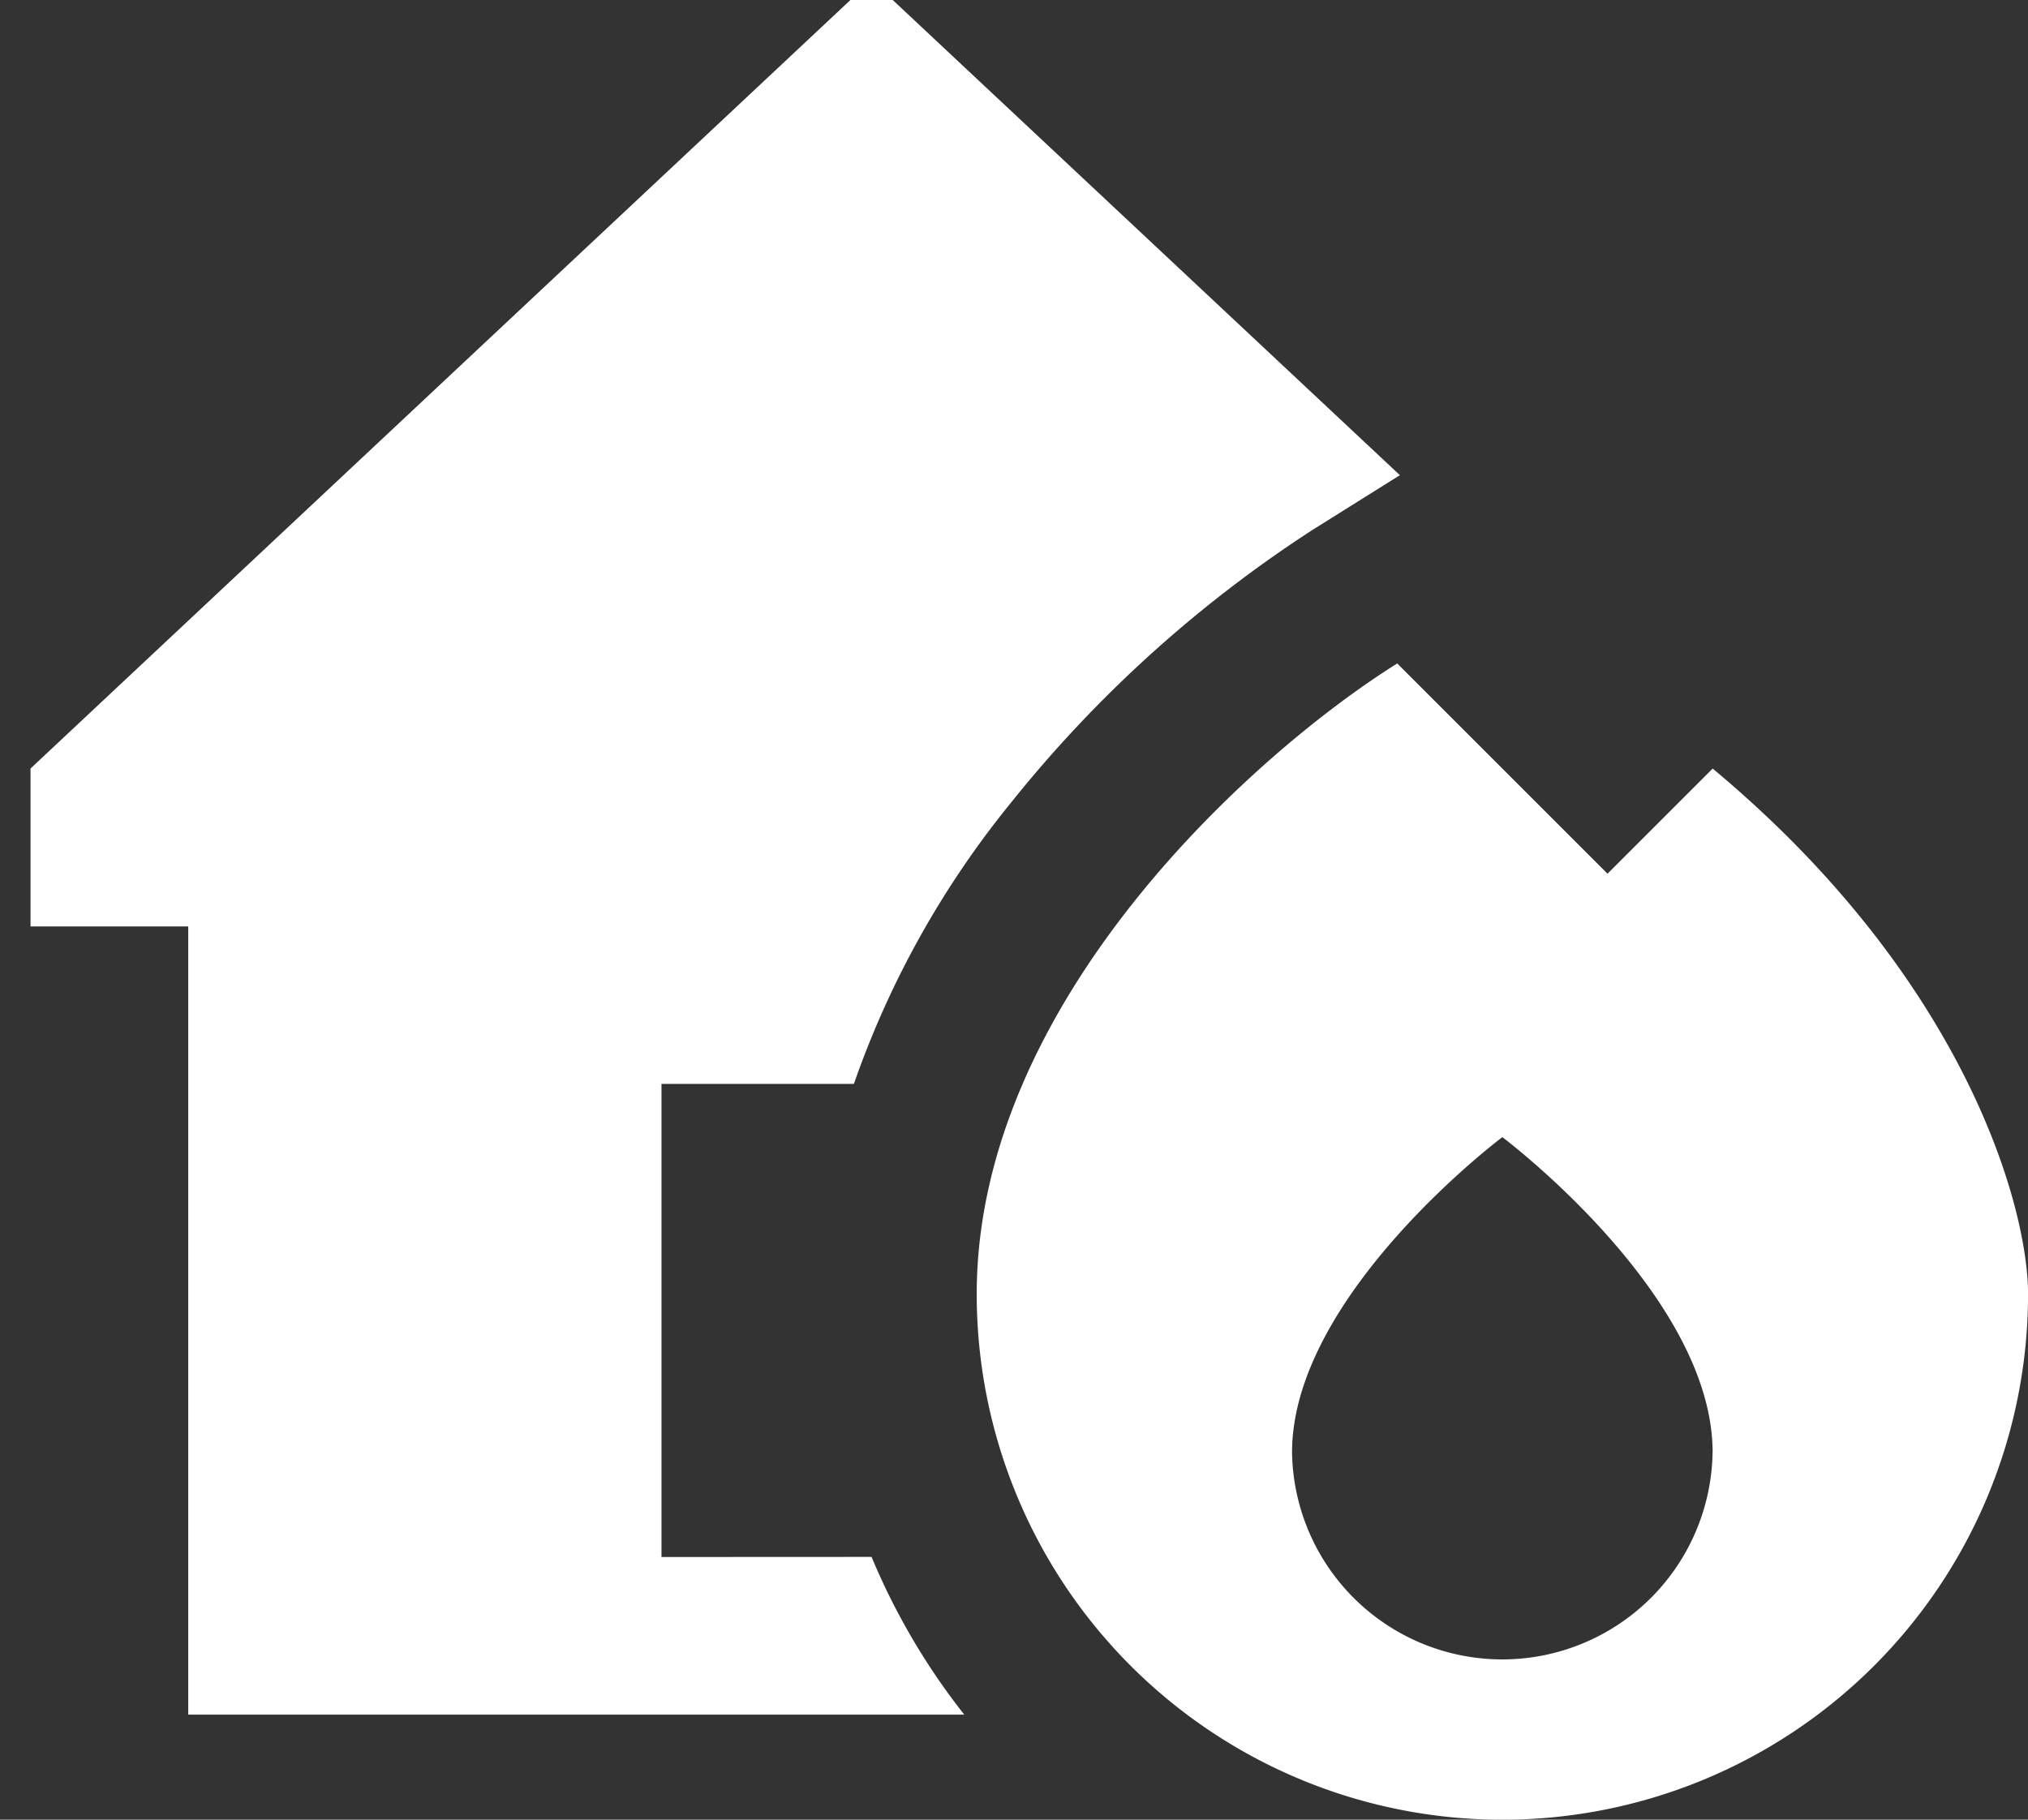 <svg xmlns="http://www.w3.org/2000/svg" xmlns:xlink="http://www.w3.org/1999/xlink" width="39" height="35" viewBox="0 0 39 35">
  <rect x="0" y="0" width="39" height="35" fill="#333333" stroke="none"/>
  <defs>
    <clipPath id="clip-path">
      <rect id="Rectangle_10420" data-name="Rectangle 10420" width="39" height="35" transform="translate(-0.358 0.422)" fill="#fff"/>
    </clipPath>
  </defs>
  <g id="Group_1607" data-name="Group 1607" transform="translate(0.358 -0.422)">
    <g id="Group_1604" data-name="Group 1604" transform="translate(0 0)" clip-path="url(#clip-path)">
      <path id="Path_4855" data-name="Path 4855" d="M16.174,30.327a12.921,12.921,0,0,0,1.782,3.033H3.033V18.2H0V15.163L16.174,0,26.334,9.521l-1.655,1.036a24.433,24.433,0,0,0-5.819,5.257,17.854,17.854,0,0,0-3.026,5.415h-3.7v9.1ZM26.283,13.142l4.044,4.044,2.022-2.022c4.852,4.044,6.065,8.422,6.065,10.109a10.109,10.109,0,1,1-20.218,0c0-5.661,5.389-10.444,8.087-12.131m6.065,15.176c0-3.033-4.044-6.065-4.044-6.065s-4.044,3.033-4.044,6.065a4.044,4.044,0,0,0,8.087,0" transform="translate(0.229 0.041)" fill="#fff"/>
    </g>
  </g>
</svg>

